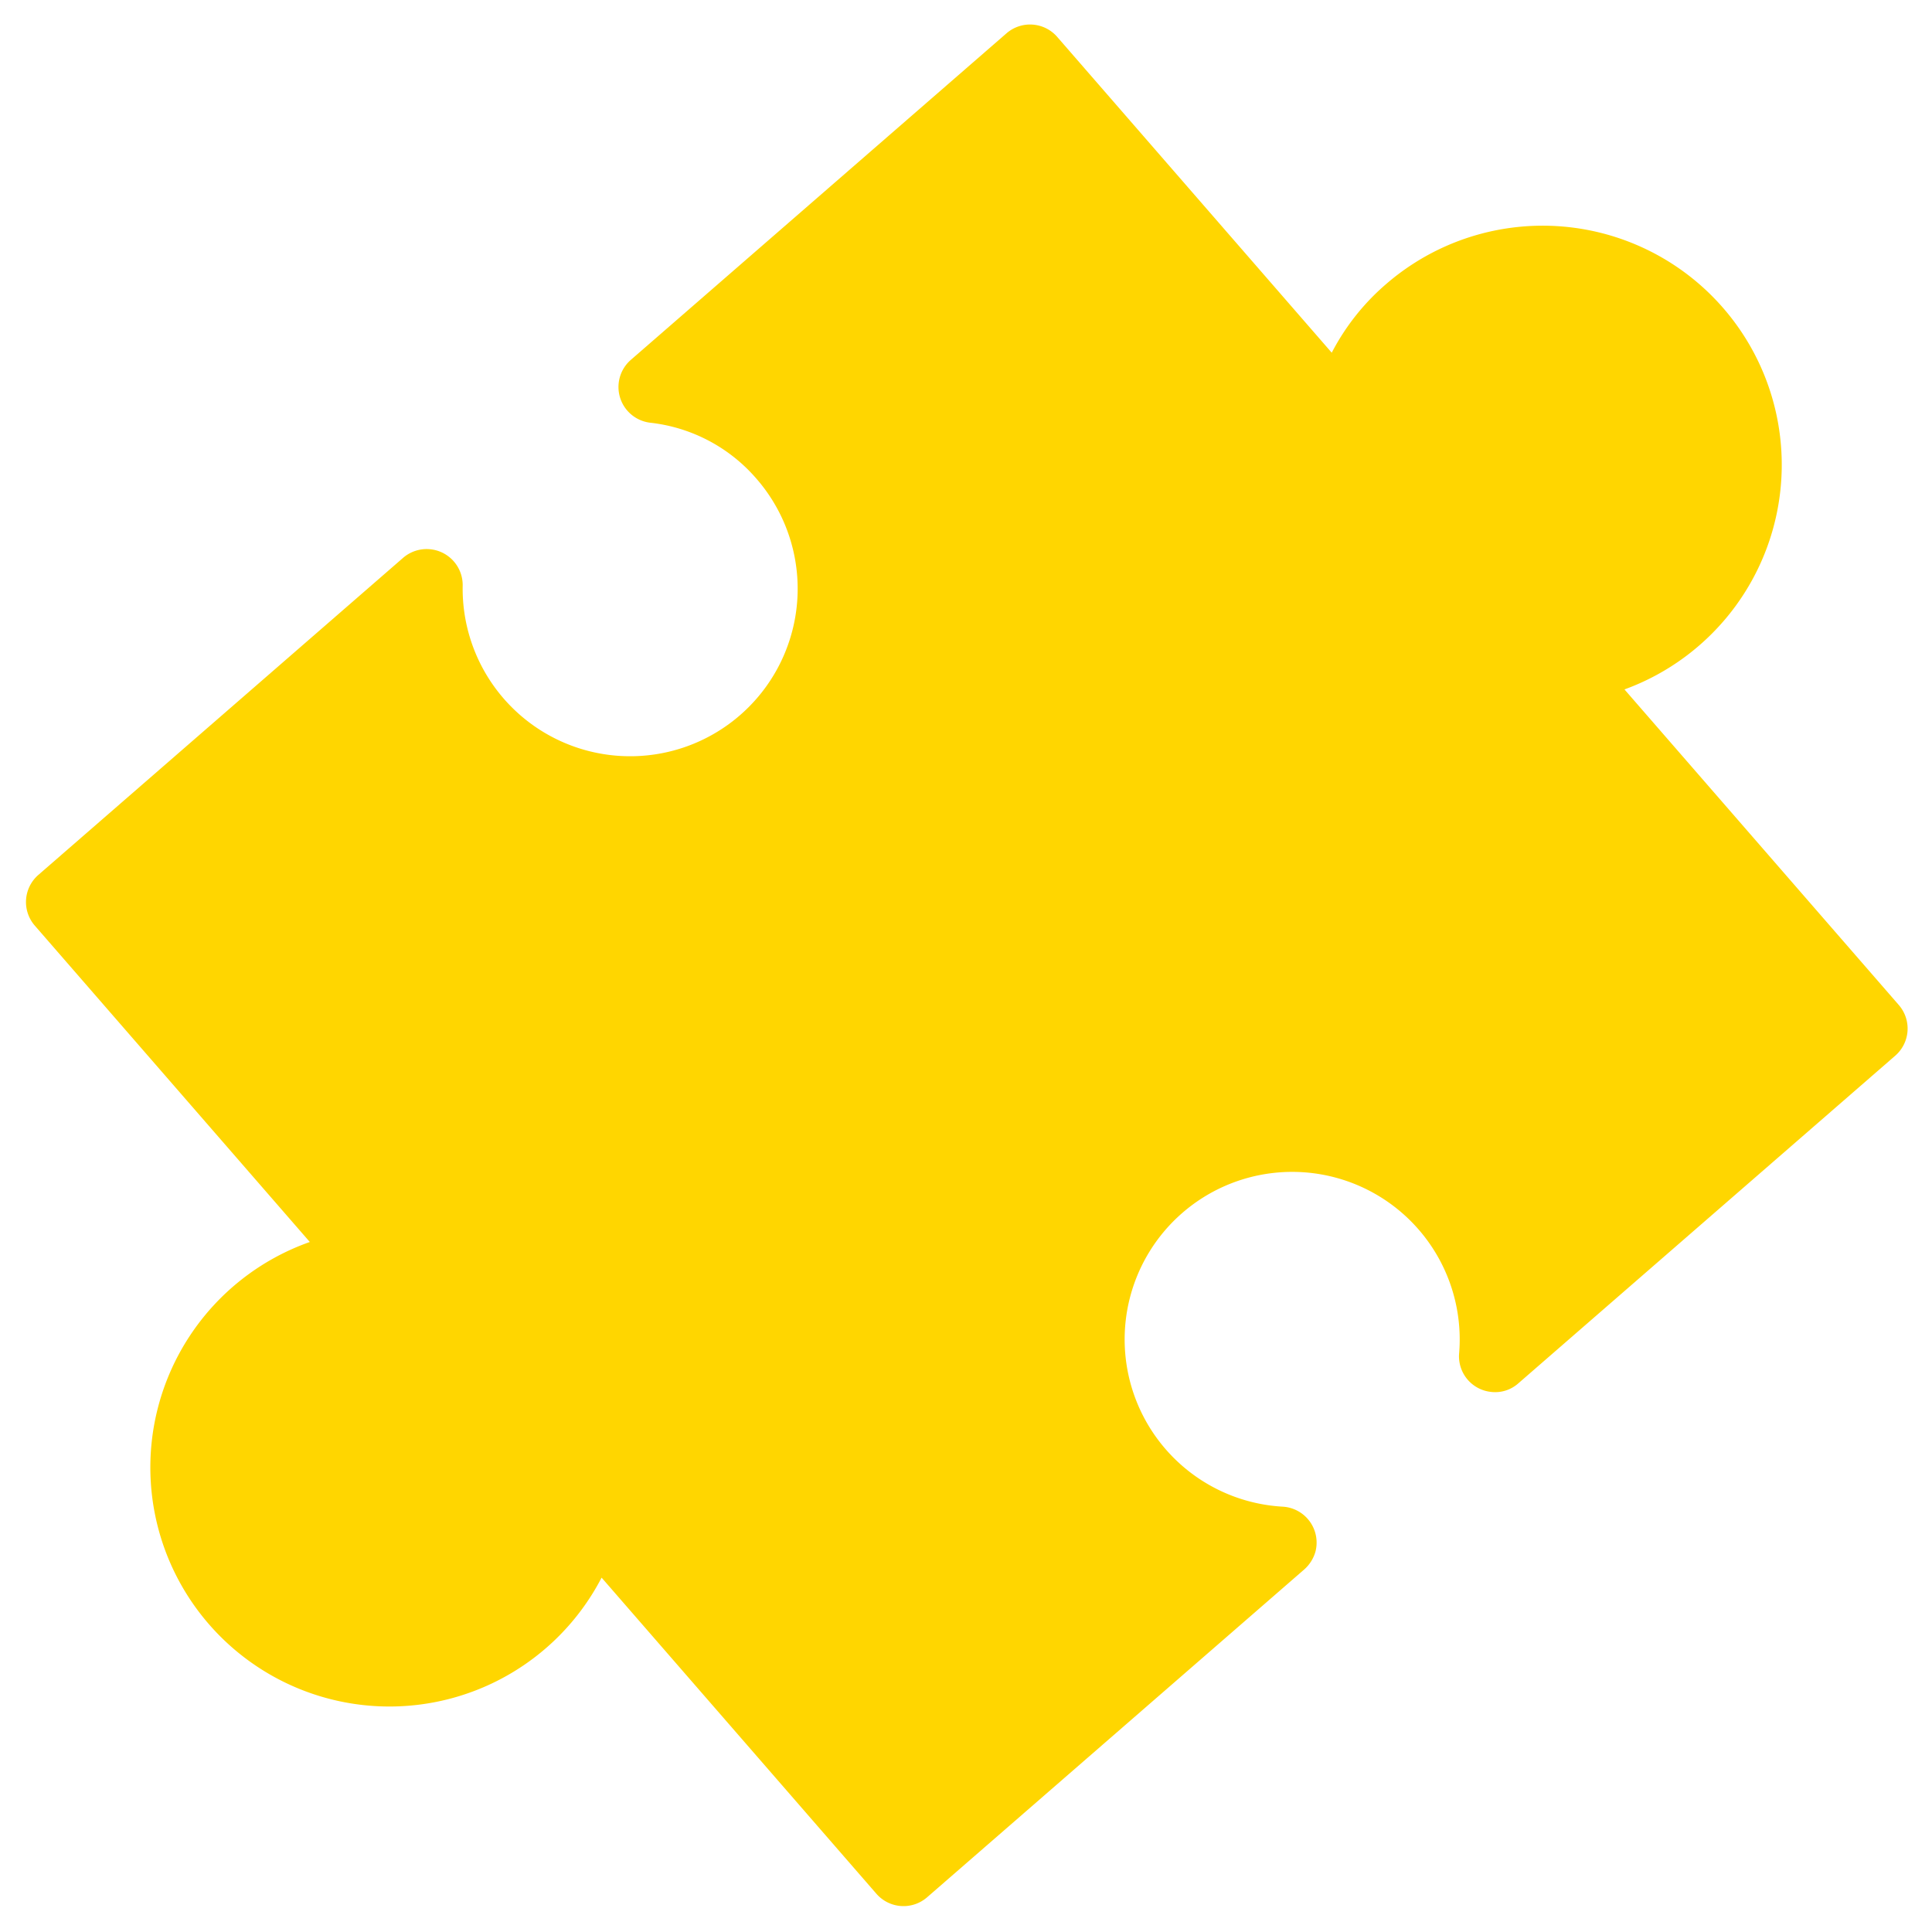 <svg xmlns="http://www.w3.org/2000/svg" xmlns:xlink="http://www.w3.org/1999/xlink" width="80" height="80" viewBox="0 0 80 80">
  <defs>
    <clipPath id="clip-path">
      <rect id="Rectangle_23" data-name="Rectangle 23" width="80" height="80" transform="translate(5652.859 -103)" fill="none"/>
    </clipPath>
  </defs>
  <g id="Groupe_de_masques_1" data-name="Groupe de masques 1" transform="translate(-5652.859 103)" clip-path="url(#clip-path)">
    <path id="AdobeStock_483593773" d="M73.189,18.149a9.536,9.536,0,0,0-3.547.668V1.484A1.488,1.488,0,0,0,68.159,0H47.531a1.489,1.489,0,0,0-1.1,2.478,6.8,6.8,0,0,1,1.81,4.645A6.936,6.936,0,1,1,36.164,2.478,1.492,1.492,0,0,0,35.066,0H15.032a1.488,1.488,0,0,0-1.484,1.484V18.846a9.9,9.9,0,1,0,0,18.416V54.61a1.488,1.488,0,0,0,1.484,1.484h20.7a1.548,1.548,0,0,0,.831-.252,1.49,1.49,0,0,0,.193-2.3,6.937,6.937,0,1,1,9.69,0,1.482,1.482,0,0,0-.044,2.092,1.439,1.439,0,0,0,1.068.46H68.159a1.488,1.488,0,0,0,1.484-1.484V37.292a9.9,9.9,0,1,0,3.547-19.143Z" transform="translate(5643.099 -56.907) rotate(-41)" fill="#ffd600"/>
  </g>
</svg>
